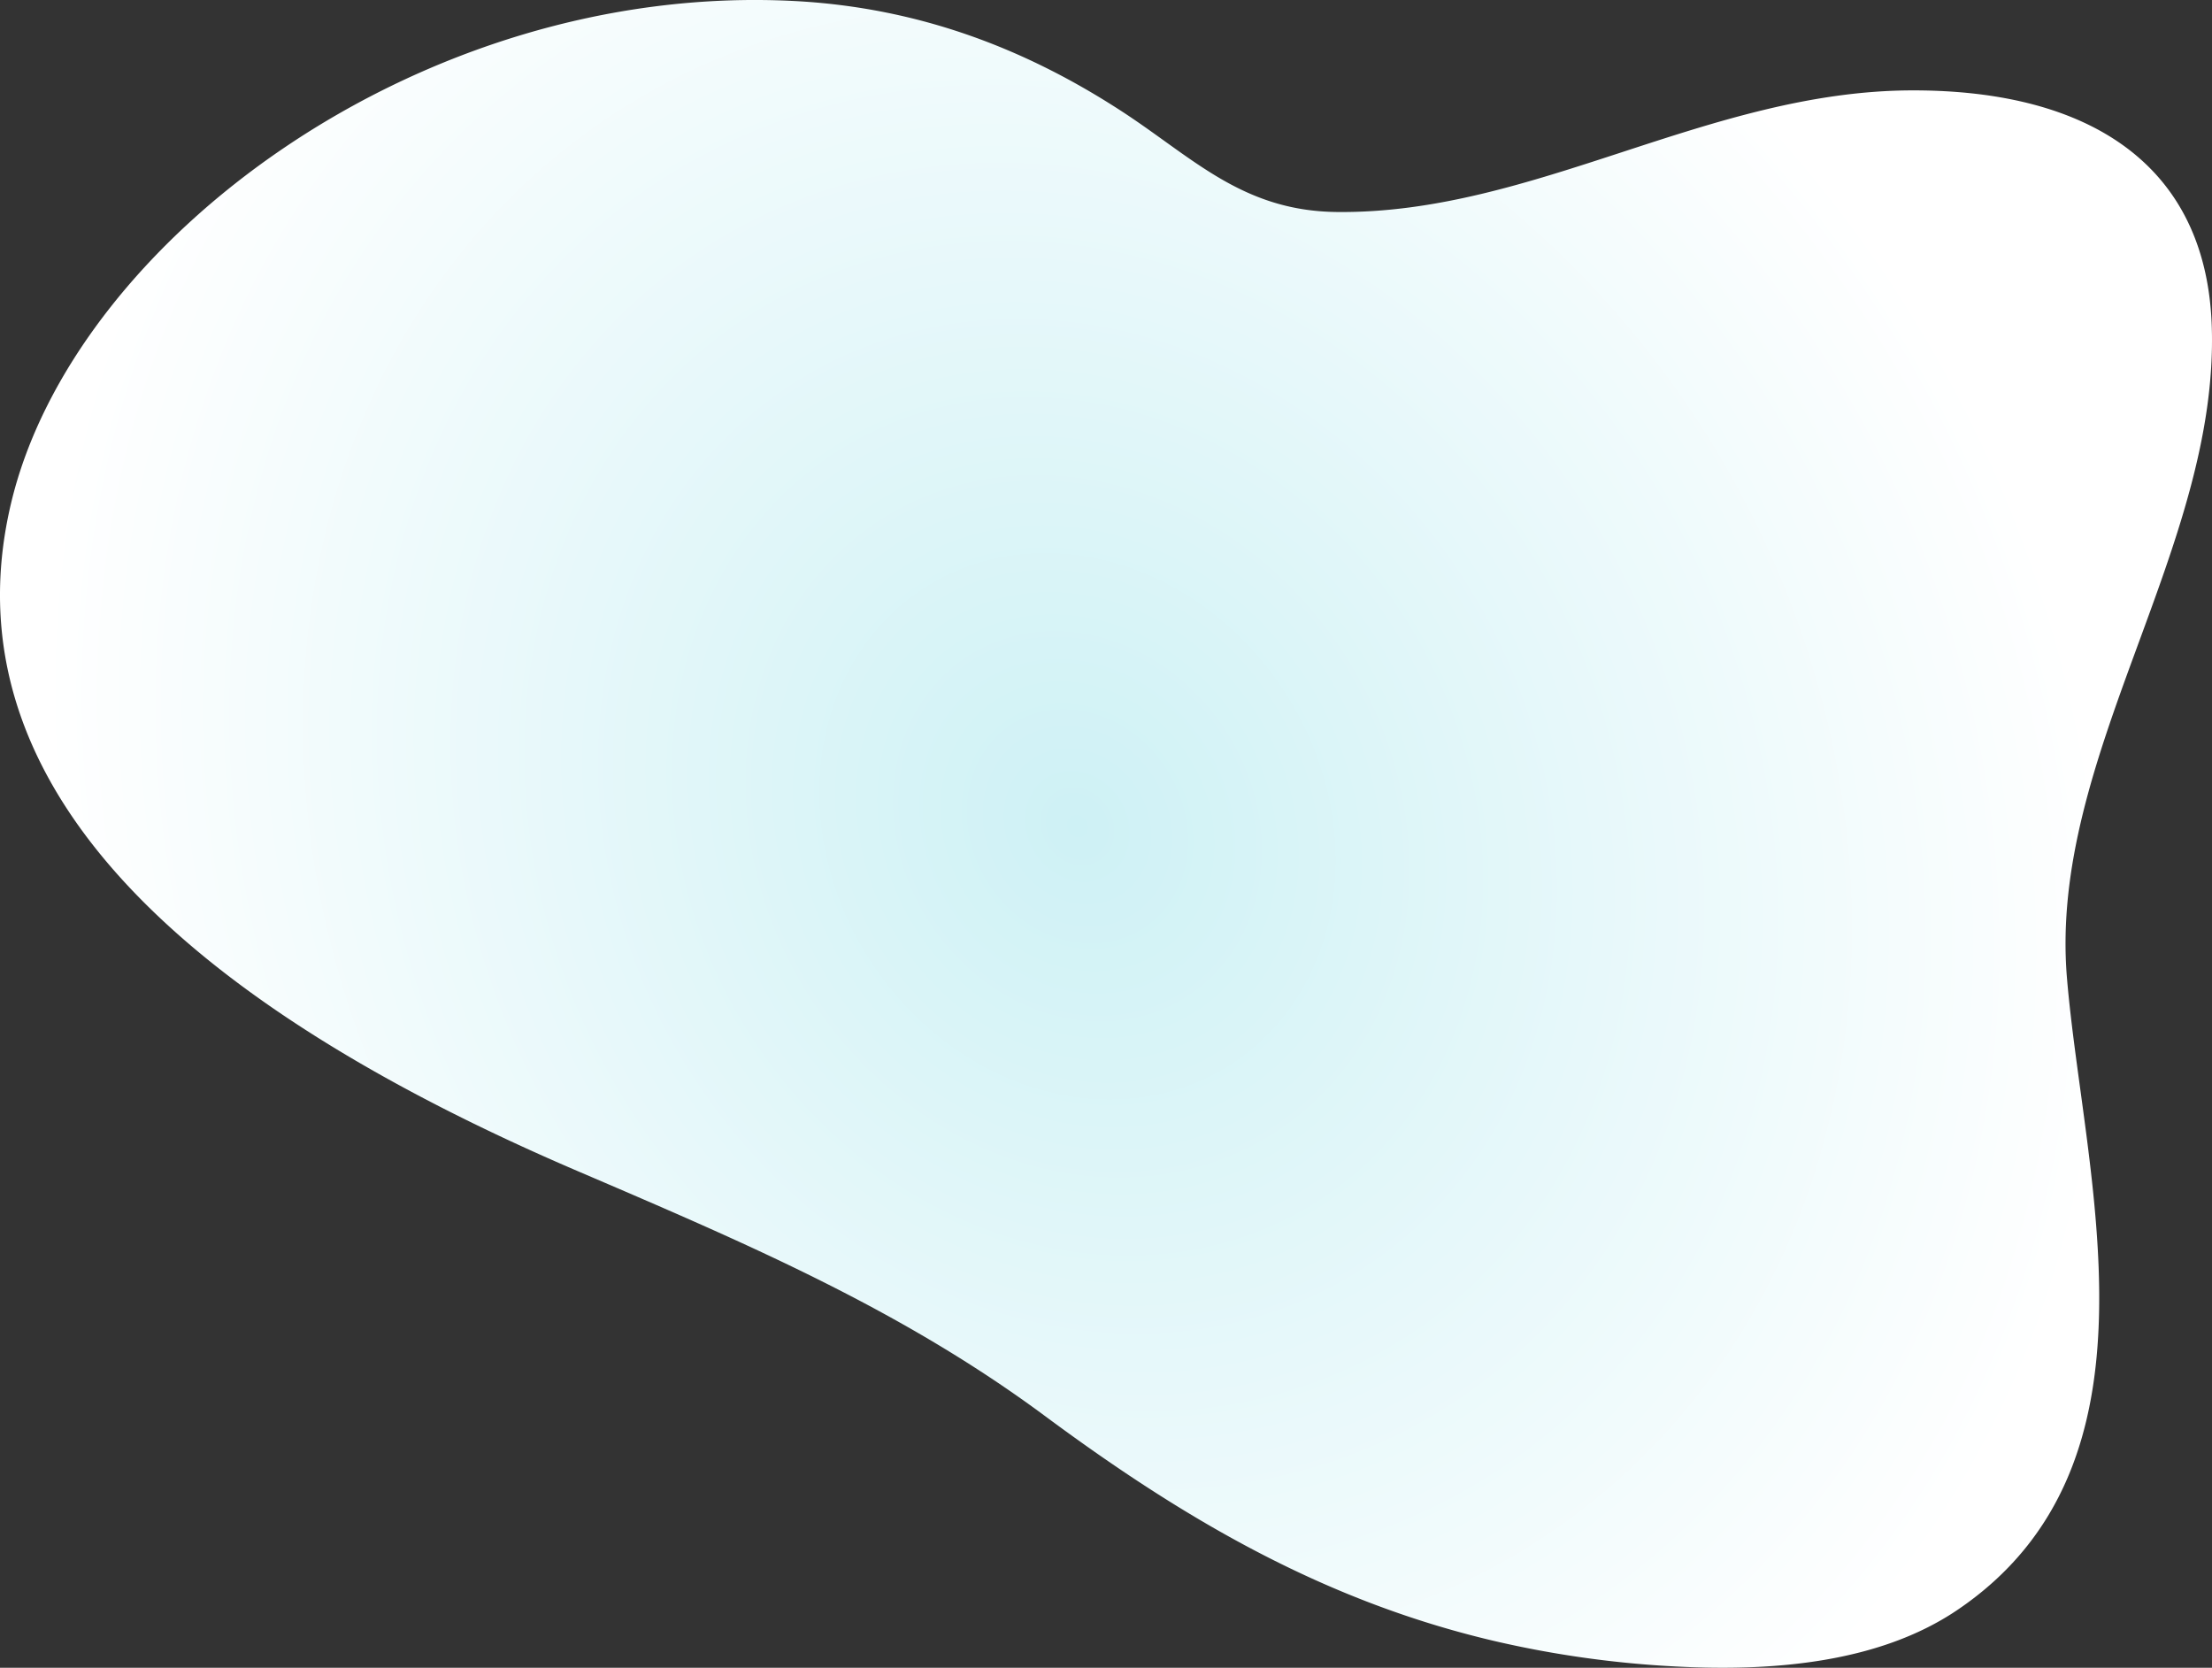 <svg xmlns="http://www.w3.org/2000/svg" width="883.435" height="666.02"><rect width="100%" height="100%" fill="#333333" stroke="none"/><defs><radialGradient id="a" cx=".5" cy=".5" r=".664" gradientTransform="matrix(.359 .879 -.571 .41 .606 -.145)"><stop offset="0" stop-color="#cef1f5"/><stop offset="1" stop-color="#fff"/></radialGradient></defs><path d="M827.286 855.222c-67.187-15.8-122.722-47.867-179.265-89.776-57.454-42.583-119.1-68.883-186.521-97.766-128.965-55.253-256.273-140.606-226.506-266.59C259.8 296.095 398.649 192.91 547.178 200.3c51.372 2.559 94.057 19.834 131.043 43.816 28.637 18.569 48.384 40.037 86.19 40.473 78.819.9 148.606-48.429 229.935-48.565 70.989-.123 117.494 29.969 119.619 94.234 2.929 88.549-65.131 171.639-57.86 259.926 6.538 79.363 42.368 194.736-43.983 252.842-30.828 20.748-72.722 24.474-111.778 22.427a411.71 411.71 0 0 1-73.058-10.231z" data-name="Path 826" transform="translate(-230.621 -199.928)" fill="url(#a)"/></svg>